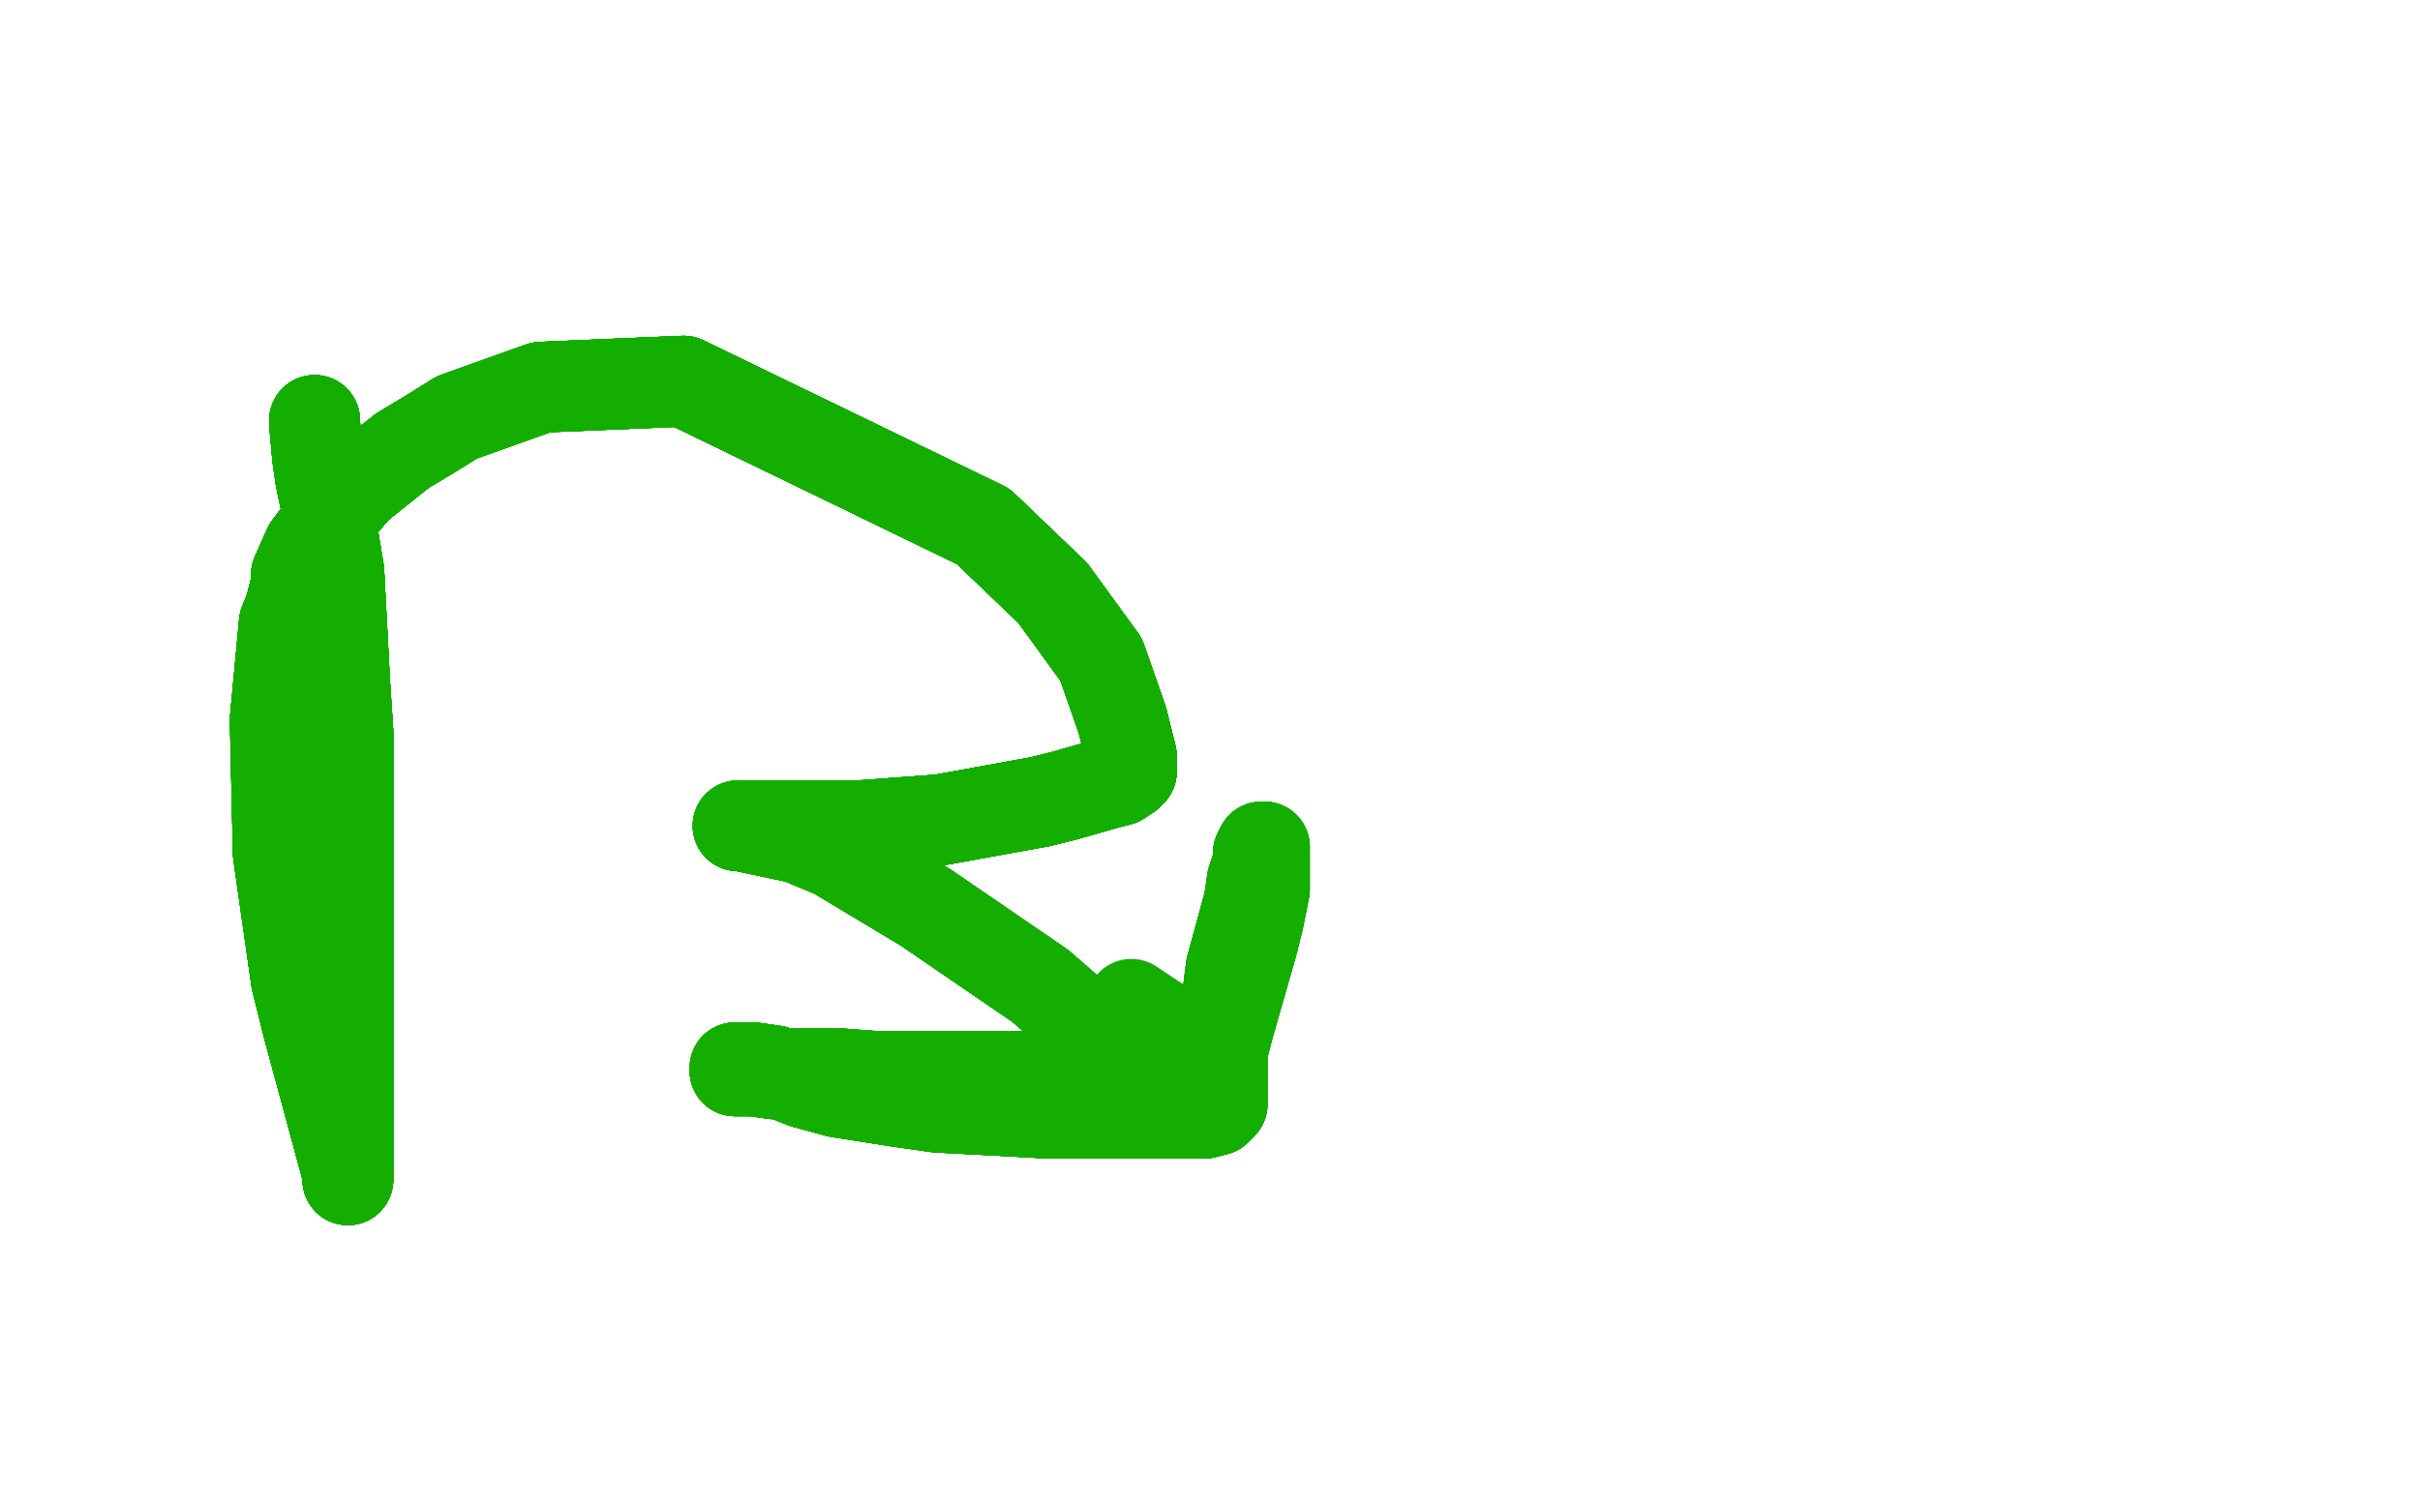 <?xml version="1.0" standalone="no"?>
<!DOCTYPE svg PUBLIC "-//W3C//DTD SVG 1.1//EN"
"http://www.w3.org/Graphics/SVG/1.1/DTD/svg11.dtd">

<svg width="800" height="500" version="1.1" xmlns="http://www.w3.org/2000/svg" xmlns:xlink="http://www.w3.org/1999/xlink" style="stroke-antialiasing: false"><desc>This SVG has been created on https://colorillo.com/</desc><rect x='0' y='0' width='800' height='500' style='fill: rgb(255,255,255); stroke-width:0' /><polyline points="104,139 104,140 105,151 106,158 110,177" style="fill: none; stroke: #14ae00; stroke-width: 30; stroke-linejoin: round; stroke-linecap: round; stroke-antialiasing: false; stroke-antialias: 0; opacity: 1.0"/>
<polyline points="104,139 104,140 105,151 106,158 110,177 112,189 114,227 115,242 115,288 115,308" style="fill: none; stroke: #14ae00; stroke-width: 30; stroke-linejoin: round; stroke-linecap: round; stroke-antialiasing: false; stroke-antialias: 0; opacity: 1.0"/>
<polyline points="104,139 104,140 105,151 106,158 110,177 112,189 114,227 115,242 115,288 115,308 115,345 115,354 115,376 115,384 115,389" style="fill: none; stroke: #14ae00; stroke-width: 30; stroke-linejoin: round; stroke-linecap: round; stroke-antialiasing: false; stroke-antialias: 0; opacity: 1.0"/>
<polyline points="104,139 104,140 105,151 106,158 110,177 112,189 114,227 115,242 115,288 115,308 115,345 115,354 115,376 115,384 115,389 115,390" style="fill: none; stroke: #14ae00; stroke-width: 30; stroke-linejoin: round; stroke-linecap: round; stroke-antialiasing: false; stroke-antialias: 0; opacity: 1.0"/>
<polyline points="104,139 104,140 105,151 106,158 110,177 112,189 114,227 115,242 115,288 115,308 115,345 115,354 115,376 115,384 115,389 115,390 115,388 102,340 98,324 92,282" style="fill: none; stroke: #14ae00; stroke-width: 30; stroke-linejoin: round; stroke-linecap: round; stroke-antialiasing: false; stroke-antialias: 0; opacity: 1.0"/>
<polyline points="104,139 104,140 105,151 106,158 110,177 112,189 114,227 115,242 115,288 115,308 115,345 115,354 115,376 115,384 115,389 115,390 115,388 102,340 98,324 92,282 91,238 94,206 96,201 98,193" style="fill: none; stroke: #14ae00; stroke-width: 30; stroke-linejoin: round; stroke-linecap: round; stroke-antialiasing: false; stroke-antialias: 0; opacity: 1.0"/>
<polyline points="104,139 104,140 105,151 106,158 110,177 112,189 114,227 115,242 115,288 115,308 115,345 115,354 115,376 115,384 115,389 115,390 115,388 102,340 98,324 92,282 91,238 94,206 96,201 98,193 98,190 102,181 105,177 112,168 118,161 133,149" style="fill: none; stroke: #14ae00; stroke-width: 30; stroke-linejoin: round; stroke-linecap: round; stroke-antialiasing: false; stroke-antialias: 0; opacity: 1.0"/>
<polyline points="104,139 104,140 105,151 106,158 110,177 112,189 114,227 115,242 115,288 115,308 115,345 115,354 115,376 115,384 115,389 115,390 115,388 102,340 98,324 92,282 91,238 94,206 96,201 98,193 98,190 102,181 105,177 112,168 118,161 133,149 143,143 151,138 179,128 226,126" style="fill: none; stroke: #14ae00; stroke-width: 30; stroke-linejoin: round; stroke-linecap: round; stroke-antialiasing: false; stroke-antialias: 0; opacity: 1.0"/>
<polyline points="104,139 104,140 105,151 106,158 110,177 112,189 114,227 115,242 115,288 115,308 115,345 115,354 115,376 115,384 115,389 115,390 115,388 102,340 98,324 92,282 91,238 94,206 96,201 98,193 98,190 102,181 105,177 112,168 118,161 133,149 143,143 151,138 179,128 226,126 325,174 348,196 364,218 371,238 374,250" style="fill: none; stroke: #14ae00; stroke-width: 30; stroke-linejoin: round; stroke-linecap: round; stroke-antialiasing: false; stroke-antialias: 0; opacity: 1.0"/>
<polyline points="104,139 104,140 105,151 106,158 110,177 112,189 114,227 115,242 115,288 115,308 115,345 115,354 115,376 115,384 115,389 115,390 115,388 102,340 98,324 92,282 91,238 94,206 96,201 98,193 98,190 102,181 105,177 112,168 118,161 133,149 143,143 151,138 179,128 226,126 325,174 348,196 364,218 371,238 374,250 374,255 373,256 370,258 366,259 352,263" style="fill: none; stroke: #14ae00; stroke-width: 30; stroke-linejoin: round; stroke-linecap: round; stroke-antialiasing: false; stroke-antialias: 0; opacity: 1.0"/>
<polyline points="114,227 115,242 115,288 115,308 115,345 115,354 115,376 115,384 115,389 115,390 115,388 102,340 98,324 92,282 91,238 94,206 96,201 98,193 98,190 102,181 105,177 112,168 118,161 133,149 143,143 151,138 179,128 226,126 325,174 348,196 364,218 371,238 374,250 374,255 373,256 370,258 366,259 352,263 344,265 333,267 311,271 284,273 274,273 268,273 260,273 249,273 245,273" style="fill: none; stroke: #14ae00; stroke-width: 30; stroke-linejoin: round; stroke-linecap: round; stroke-antialiasing: false; stroke-antialias: 0; opacity: 1.0"/>
<polyline points="104,139 104,140 105,151 106,158 110,177 112,189 114,227 115,242 115,288 115,308 115,345 115,354 115,376 115,384 115,389 115,390 115,388 102,340 98,324 92,282 91,238 94,206 96,201 98,193 98,190 102,181 105,177 112,168 118,161 133,149 143,143 151,138 179,128 226,126 325,174 348,196 364,218 371,238 374,250 374,255 373,256 370,258 366,259 352,263 344,265 333,267 311,271 284,273 274,273" style="fill: none; stroke: #14ae00; stroke-width: 30; stroke-linejoin: round; stroke-linecap: round; stroke-antialiasing: false; stroke-antialias: 0; opacity: 1.0"/>
<polyline points="115,389 115,390 115,388 102,340 98,324 92,282 91,238 94,206 96,201 98,193 98,190 102,181 105,177 112,168 118,161 133,149 143,143 151,138 179,128 226,126 325,174 348,196 364,218 371,238 374,250 374,255 373,256 370,258 366,259 352,263 344,265 333,267 311,271 284,273 274,273 268,273 260,273 249,273 245,273 244,273 245,273 264,277 276,282 291,291 306,300 344,326" style="fill: none; stroke: #14ae00; stroke-width: 30; stroke-linejoin: round; stroke-linecap: round; stroke-antialiasing: false; stroke-antialias: 0; opacity: 1.0"/>
<polyline points="91,238 94,206 96,201 98,193 98,190 102,181 105,177 112,168 118,161 133,149 143,143 151,138 179,128 226,126 325,174 348,196 364,218 371,238 374,250 374,255 373,256 370,258 366,259 352,263 344,265 333,267 311,271 284,273 274,273 268,273 260,273 249,273 245,273 244,273 245,273 264,277 276,282 291,291 306,300 344,326 352,333 357,338 359,340 361,342 362,347 363,348 365,351" style="fill: none; stroke: #14ae00; stroke-width: 30; stroke-linejoin: round; stroke-linecap: round; stroke-antialiasing: false; stroke-antialias: 0; opacity: 1.0"/>
<polyline points="114,227 115,242 115,288 115,308 115,345 115,354 115,376 115,384 115,389 115,390 115,388 102,340 98,324 92,282 91,238 94,206 96,201 98,193 98,190 102,181 105,177 112,168 118,161 133,149 143,143 151,138 179,128 226,126 325,174 348,196 364,218 371,238 374,250 374,255 373,256 370,258 366,259 352,263 344,265 333,267 311,271 284,273 274,273 268,273 260,273 249,273 245,273 244,273" style="fill: none; stroke: #14ae00; stroke-width: 30; stroke-linejoin: round; stroke-linecap: round; stroke-antialiasing: false; stroke-antialias: 0; opacity: 1.0"/>
<polyline points="96,201 98,193 98,190 102,181 105,177 112,168 118,161 133,149 143,143 151,138 179,128 226,126 325,174 348,196 364,218 371,238 374,250 374,255 373,256 370,258 366,259 352,263 344,265 333,267 311,271 284,273 274,273 268,273 260,273 249,273 245,273 244,273 245,273 264,277 276,282 291,291 306,300 344,326 352,333 357,338 359,340 361,342 362,347 363,348 365,351 365,353 365,354 365,355 365,356" style="fill: none; stroke: #14ae00; stroke-width: 30; stroke-linejoin: round; stroke-linecap: round; stroke-antialiasing: false; stroke-antialias: 0; opacity: 1.0"/>
<polyline points="364,218 371,238 374,250 374,255 373,256 370,258 366,259 352,263 344,265 333,267 311,271 284,273 274,273 268,273 260,273 249,273 245,273 244,273 245,273 264,277 276,282 291,291 306,300 344,326 352,333 357,338 359,340 361,342 362,347 363,348 365,351 365,353 365,354 365,355 365,356 364,356 360,356 354,356 347,356 338,356 326,356 312,356 291,356" style="fill: none; stroke: #14ae00; stroke-width: 30; stroke-linejoin: round; stroke-linecap: round; stroke-antialiasing: false; stroke-antialias: 0; opacity: 1.0"/>
<polyline points="364,218 371,238 374,250 374,255 373,256 370,258 366,259 352,263 344,265 333,267 311,271 284,273 274,273 268,273 260,273 249,273 245,273 244,273 245,273 264,277 276,282 291,291 306,300 344,326 352,333 357,338 359,340 361,342 362,347 363,348 365,351 365,353 365,354 365,355 365,356 364,356 360,356 354,356 347,356 338,356 326,356 312,356 291,356 278,355 265,355 256,355 249,354 244,354 243,354" style="fill: none; stroke: #14ae00; stroke-width: 30; stroke-linejoin: round; stroke-linecap: round; stroke-antialiasing: false; stroke-antialias: 0; opacity: 1.0"/>
<polyline points="373,256 370,258 366,259 352,263 344,265 333,267 311,271 284,273 274,273 268,273 260,273 249,273 245,273 244,273 245,273 264,277 276,282 291,291 306,300 344,326 352,333 357,338 359,340 361,342 362,347 363,348 365,351 365,353 365,354 365,355 365,356 364,356 360,356 354,356 347,356 338,356 326,356 312,356 291,356 278,355 265,355 256,355 249,354 244,354 243,354 243,353 245,353 249,353" style="fill: none; stroke: #14ae00; stroke-width: 30; stroke-linejoin: round; stroke-linecap: round; stroke-antialiasing: false; stroke-antialias: 0; opacity: 1.0"/>
<polyline points="260,273 249,273 245,273 244,273 245,273 264,277 276,282 291,291 306,300 344,326 352,333 357,338 359,340 361,342 362,347 363,348 365,351 365,353 365,354 365,355 365,356 364,356 360,356 354,356 347,356 338,356 326,356 312,356 291,356 278,355 265,355 256,355 249,354 244,354 243,354 243,353 245,353 249,353 256,354 266,358 277,361 296,364 310,366 329,367 347,368" style="fill: none; stroke: #14ae00; stroke-width: 30; stroke-linejoin: round; stroke-linecap: round; stroke-antialiasing: false; stroke-antialias: 0; opacity: 1.0"/>
<polyline points="245,273 264,277 276,282 291,291 306,300 344,326 352,333 357,338 359,340 361,342 362,347 363,348 365,351 365,353 365,354 365,355 365,356 364,356 360,356 354,356 347,356 338,356 326,356 312,356 291,356 278,355 265,355 256,355 249,354 244,354 243,354 243,353 245,353 249,353 256,354 266,358 277,361 296,364 310,366 329,367 347,368 363,368 375,368 386,368 394,368 398,368 402,367 404,365" style="fill: none; stroke: #14ae00; stroke-width: 30; stroke-linejoin: round; stroke-linecap: round; stroke-antialiasing: false; stroke-antialias: 0; opacity: 1.0"/>
<polyline points="362,347 363,348 365,351 365,353 365,354 365,355 365,356 364,356 360,356 354,356 347,356 338,356 326,356 312,356 291,356 278,355 265,355 256,355 249,354 244,354 243,354 243,353 245,353 249,353 256,354 266,358 277,361 296,364 310,366 329,367 347,368 363,368 375,368 386,368 394,368 398,368 402,367 404,365 404,363 404,362 404,359 404,355 404,351 404,344 404,340" style="fill: none; stroke: #14ae00; stroke-width: 30; stroke-linejoin: round; stroke-linecap: round; stroke-antialiasing: false; stroke-antialias: 0; opacity: 1.0"/>
<polyline points="365,354 365,355 365,356 364,356 360,356 354,356 347,356 338,356 326,356 312,356 291,356 278,355 265,355 256,355 249,354 244,354 243,354 243,353 245,353 249,353 256,354 266,358 277,361 296,364 310,366 329,367 347,368 363,368 375,368 386,368 394,368 398,368 402,367 404,365 404,363 404,362 404,359 404,355 404,351 404,344 404,340 405,333 406,328 407,320 410,309 413,298 414,291 416,285" style="fill: none; stroke: #14ae00; stroke-width: 30; stroke-linejoin: round; stroke-linecap: round; stroke-antialiasing: false; stroke-antialias: 0; opacity: 1.0"/>
<polyline points="365,356 364,356 360,356 354,356 347,356 338,356 326,356 312,356 291,356 278,355 265,355 256,355 249,354 244,354 243,354 243,353 245,353 249,353 256,354 266,358 277,361 296,364 310,366 329,367 347,368 363,368 375,368 386,368 394,368 398,368 402,367 404,365 404,363 404,362 404,359 404,355 404,351 404,344 404,340 405,333 406,328 407,320 410,309 413,298 414,291 416,285 416,282 417,280 418,280" style="fill: none; stroke: #14ae00; stroke-width: 30; stroke-linejoin: round; stroke-linecap: round; stroke-antialiasing: false; stroke-antialias: 0; opacity: 1.0"/>
<polyline points="249,354 244,354 243,354 243,353 245,353 249,353 256,354 266,358 277,361 296,364 310,366 329,367 347,368 363,368 375,368 386,368 394,368 398,368 402,367 404,365 404,363 404,362 404,359 404,355 404,351 404,344 404,340 405,333 406,328 407,320 410,309 413,298 414,291 416,285 416,282 417,280 418,280 418,282 418,286 418,294 416,304 414,312 412,319 410,326 408,333 406,340 405,344 404,347 403,350 403,351" style="fill: none; stroke: #14ae00; stroke-width: 30; stroke-linejoin: round; stroke-linecap: round; stroke-antialiasing: false; stroke-antialias: 0; opacity: 1.0"/>
<polyline points="249,354 244,354 243,354 243,353 245,353 249,353 256,354 266,358 277,361 296,364 310,366 329,367 347,368 363,368 375,368 386,368 394,368 398,368 402,367 404,365 404,363 404,362 404,359 404,355 404,351 404,344 404,340 405,333 406,328 407,320 410,309 413,298 414,291 416,285 416,282 417,280 418,280 418,282 418,286 418,294 416,304 414,312 412,319 410,326" style="fill: none; stroke: #14ae00; stroke-width: 30; stroke-linejoin: round; stroke-linecap: round; stroke-antialiasing: false; stroke-antialias: 0; opacity: 1.0"/>
<polyline points="243,354 243,353 245,353 249,353 256,354 266,358 277,361 296,364 310,366 329,367 347,368 363,368 375,368 386,368 394,368 398,368 402,367 404,365 404,363 404,362 404,359 404,355 404,351 404,344 404,340 405,333 406,328 407,320 410,309 413,298 414,291 416,285 416,282 417,280 418,280 418,282 418,286 418,294 416,304 414,312 412,319 410,326 408,333 406,340 405,344 404,347 403,350 403,351 403,352" style="fill: none; stroke: #14ae00; stroke-width: 30; stroke-linejoin: round; stroke-linecap: round; stroke-antialiasing: false; stroke-antialias: 0; opacity: 1.0"/>
<polyline points="310,366 329,367 347,368 363,368 375,368 386,368 394,368 398,368 402,367 404,365 404,363 404,362 404,359 404,355 404,351 404,344 404,340 405,333 406,328 407,320 410,309 413,298 414,291 416,285 416,282 417,280 418,280 418,282 418,286 418,294 416,304 414,312 412,319 410,326 408,333 406,340 405,344 404,347 403,350 403,351 403,352 403,351 401,349 395,347 389,342 374,332" style="fill: none; stroke: #14ae00; stroke-width: 30; stroke-linejoin: round; stroke-linecap: round; stroke-antialiasing: false; stroke-antialias: 0; opacity: 1.0"/>
</svg>
